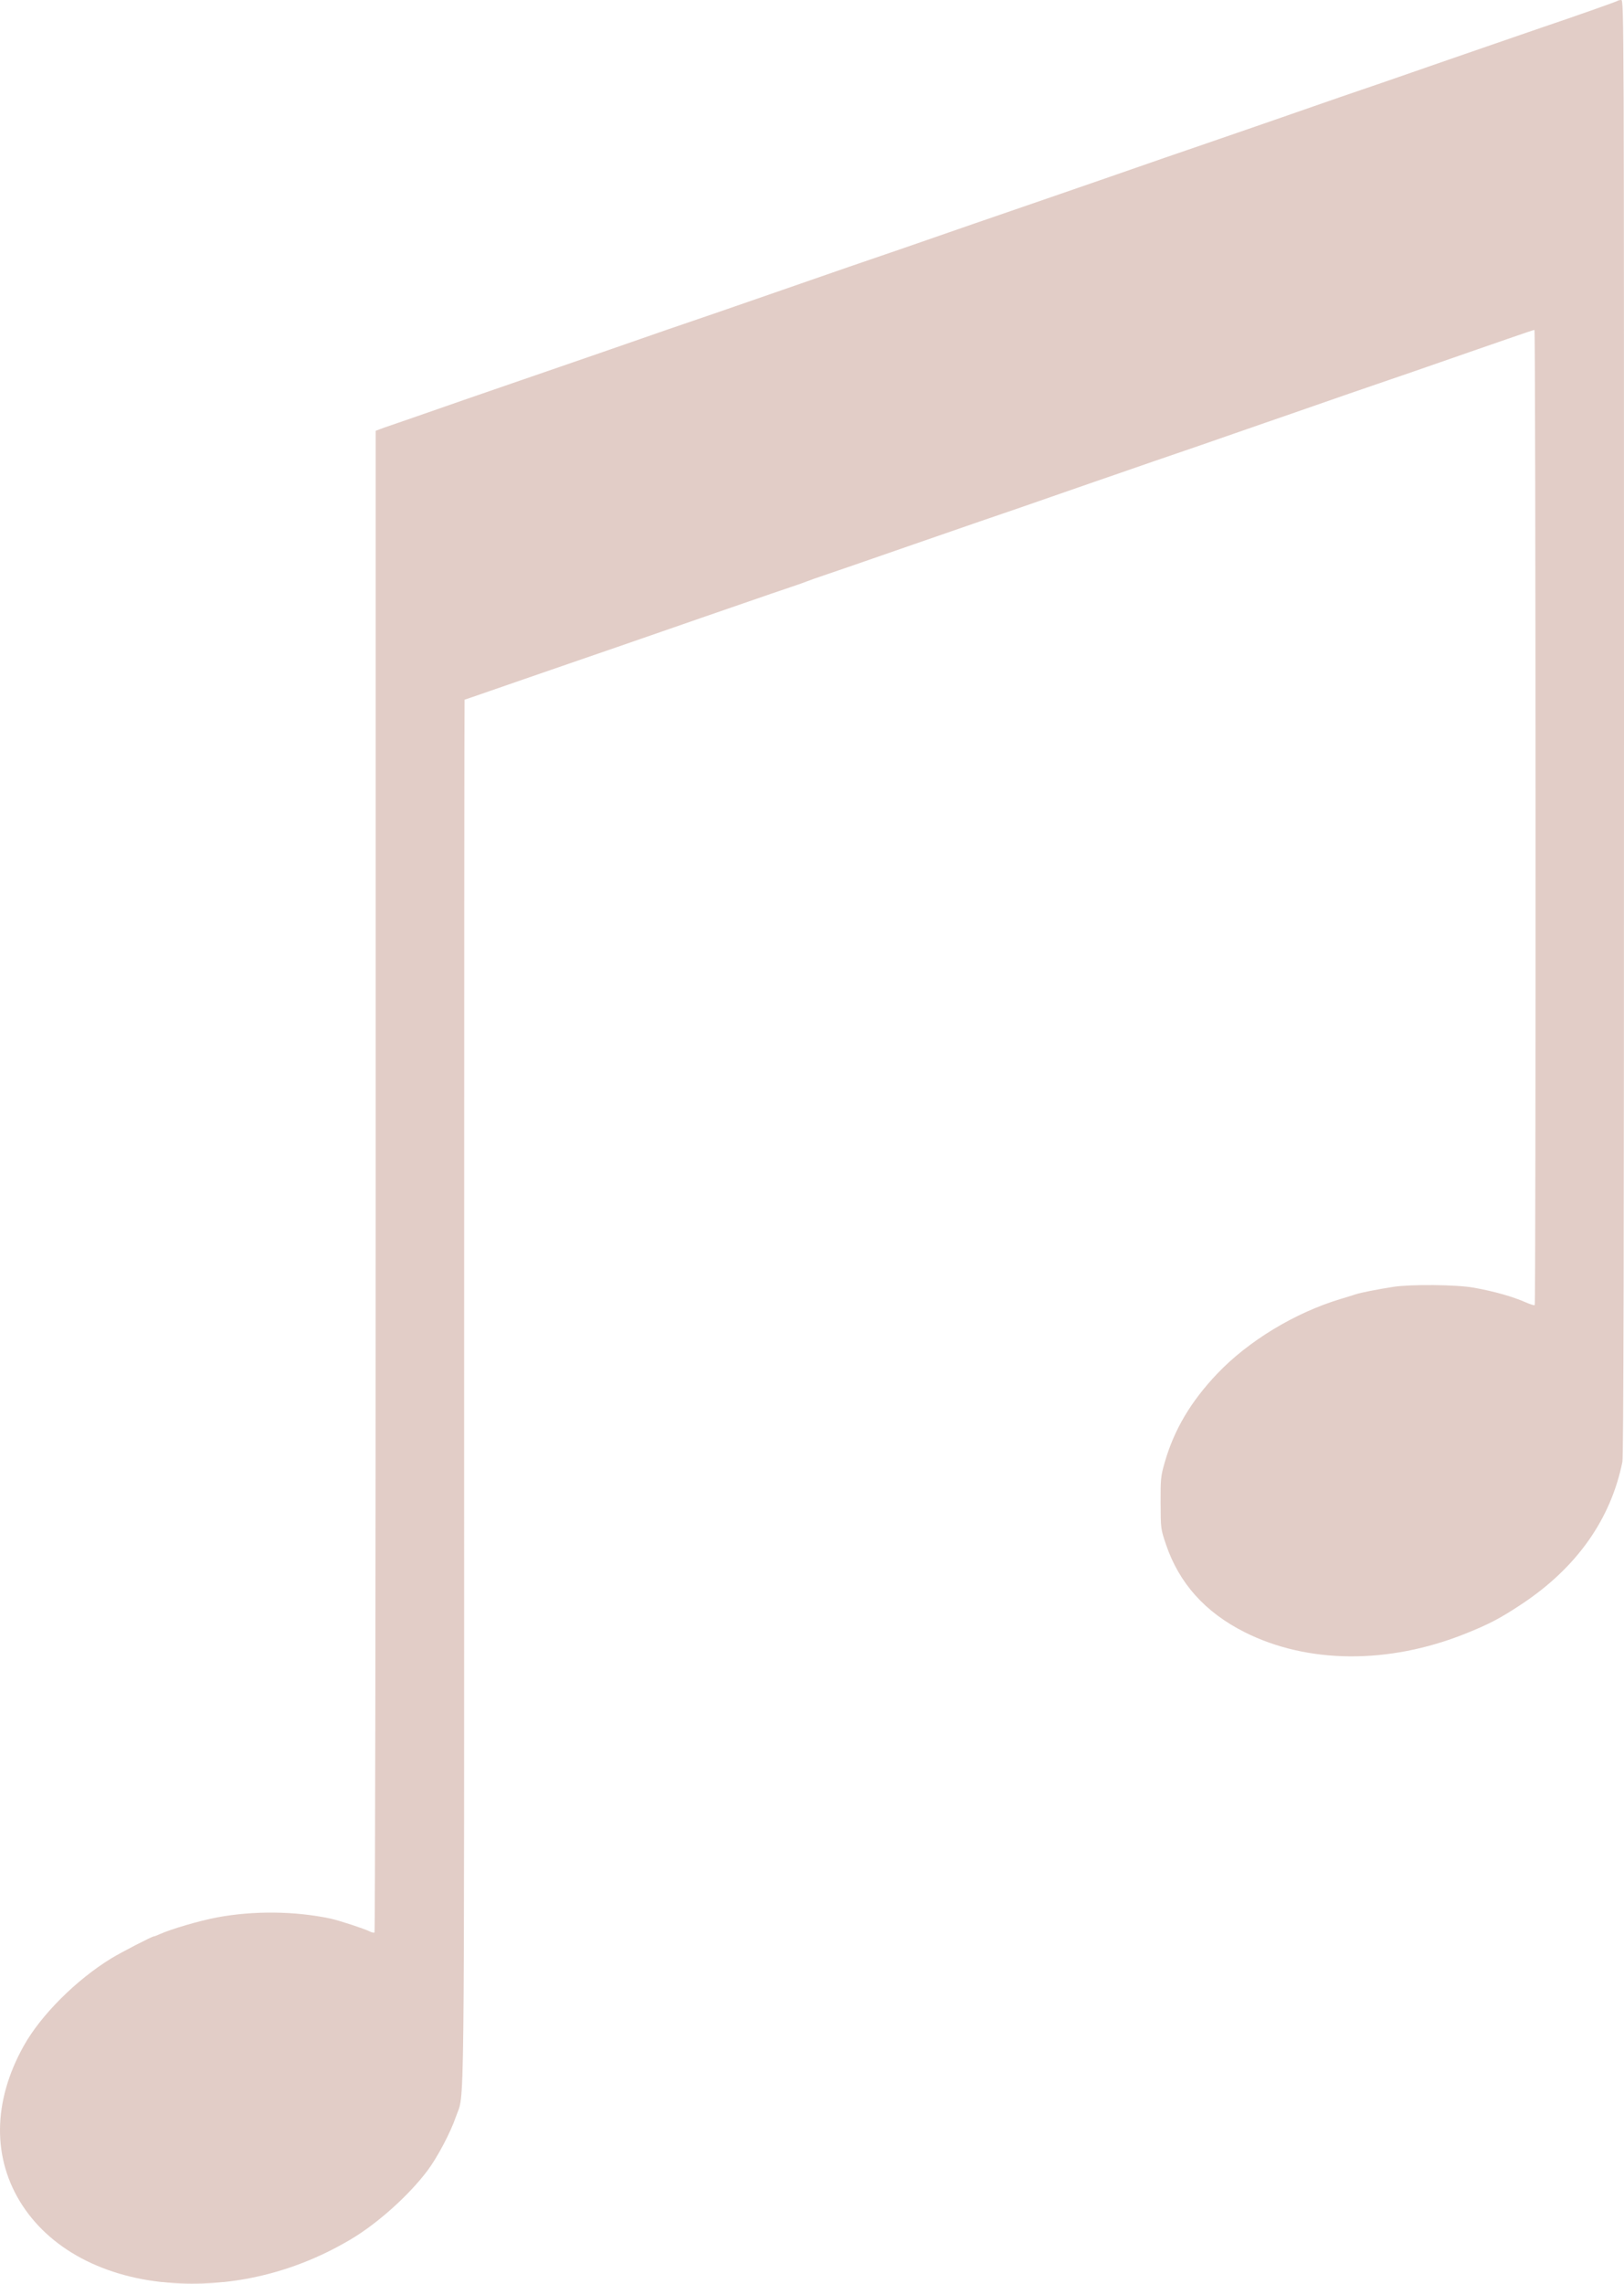 <?xml version="1.0" encoding="UTF-8"?> <svg xmlns="http://www.w3.org/2000/svg" width="111" height="156" viewBox="0 0 111 156" fill="none"> <path fill-rule="evenodd" clip-rule="evenodd" d="M110.581 0.05C110.532 0.099 107.44 1.187 105.409 1.87C104.855 2.057 103.337 2.58 102.035 3.033C100.733 3.485 99.418 3.94 99.113 4.042C98.809 4.144 97.63 4.553 96.494 4.95C95.359 5.347 93.84 5.87 93.12 6.113C92.4 6.356 90.881 6.88 89.745 7.277C88.609 7.675 87.431 8.085 87.126 8.187C86.821 8.289 85.643 8.696 84.507 9.092C83.371 9.487 81.853 10.01 81.132 10.254C80.412 10.498 78.894 11.022 77.758 11.419C76.622 11.817 75.444 12.226 75.139 12.328C74.834 12.43 73.656 12.837 72.52 13.232C71.384 13.627 69.865 14.15 69.145 14.395C68.425 14.64 67.246 15.046 66.526 15.296C62.469 16.706 60.372 17.431 59.475 17.732C58.921 17.919 57.402 18.442 56.1 18.896C54.798 19.351 53.62 19.759 53.481 19.805C53.343 19.851 52.164 20.259 50.862 20.712C49.56 21.165 47.905 21.734 47.185 21.977C46.465 22.22 44.946 22.744 43.811 23.141C42.675 23.539 41.496 23.948 41.191 24.051C40.887 24.154 39.572 24.608 38.27 25.059C36.968 25.51 35.45 26.033 34.896 26.221C33.871 26.569 30.115 27.871 28.197 28.543C27.615 28.747 26.935 28.982 26.686 29.064C26.437 29.147 26.108 29.263 25.956 29.323L25.678 29.43V80.696C25.678 108.891 25.641 131.984 25.596 132.012C25.55 132.04 25.403 132.007 25.268 131.937C24.921 131.758 23.14 131.175 22.577 131.057C20.143 130.544 17.338 130.515 14.85 130.977C13.664 131.197 11.669 131.78 10.906 132.13C10.731 132.21 10.557 132.276 10.518 132.276C10.391 132.276 8.314 133.347 7.616 133.772C5.221 135.232 2.799 137.649 1.625 139.75C-0.507 143.564 -0.542 147.465 1.527 150.645C3.609 153.843 7.533 155.786 12.31 155.983C16.373 156.15 20.389 155.11 24.005 152.954C25.835 151.862 27.969 149.944 29.234 148.254C29.901 147.362 30.803 145.653 31.159 144.604C31.767 142.815 31.723 146.769 31.723 95.082C31.723 69.076 31.736 47.797 31.752 47.797C31.767 47.797 32.572 47.521 33.539 47.183C34.507 46.845 35.548 46.484 35.853 46.382C36.157 46.279 37.472 45.825 38.774 45.374C40.076 44.922 41.594 44.399 42.148 44.212C42.703 44.024 44.085 43.545 45.221 43.148C46.357 42.751 47.535 42.342 47.84 42.239C48.145 42.136 49.459 41.682 50.761 41.231C52.063 40.779 53.536 40.273 54.035 40.108C54.534 39.942 55.032 39.766 55.143 39.717C55.254 39.668 55.889 39.445 56.553 39.221C57.218 38.998 58.691 38.49 59.827 38.094C60.963 37.697 62.142 37.289 62.446 37.186C62.751 37.083 63.93 36.676 65.065 36.28C66.201 35.885 67.72 35.361 68.44 35.118C69.16 34.874 70.679 34.349 71.815 33.951C72.95 33.553 74.129 33.144 74.434 33.042C74.738 32.94 75.917 32.533 77.053 32.137C78.189 31.741 79.707 31.218 80.427 30.975C81.148 30.731 82.666 30.207 83.802 29.809C84.938 29.412 86.116 29.003 86.421 28.9C86.726 28.797 87.564 28.507 88.284 28.256C91.129 27.263 93.786 26.344 95.034 25.922C95.754 25.679 97.272 25.154 98.408 24.757C99.544 24.36 100.723 23.951 101.027 23.848C101.332 23.746 102.307 23.409 103.193 23.099C104.08 22.789 104.839 22.535 104.88 22.535C104.968 22.534 104.985 89.064 104.898 89.152C104.866 89.184 104.602 89.105 104.311 88.976C103.403 88.573 102.119 88.21 100.721 87.96C99.558 87.752 96.428 87.722 95.235 87.906C94.17 88.071 92.979 88.306 92.666 88.413C92.528 88.461 92.075 88.601 91.659 88.725C88.532 89.66 85.331 91.594 83.195 93.84C81.391 95.738 80.253 97.659 79.611 99.889C79.338 100.837 79.32 101.008 79.327 102.668C79.333 104.421 79.337 104.446 79.692 105.497C80.59 108.153 82.374 110.141 85.078 111.499C89.375 113.658 94.902 113.697 100.134 111.607C101.776 110.951 102.528 110.557 103.999 109.583C107.759 107.094 110.095 103.797 110.891 99.856C110.968 99.475 111 84.815 111 49.659C111 1.572 110.994 0 110.815 0C110.714 0 110.608 0.023 110.581 0.05Z" fill="#E2CDC7"></path> </svg> 